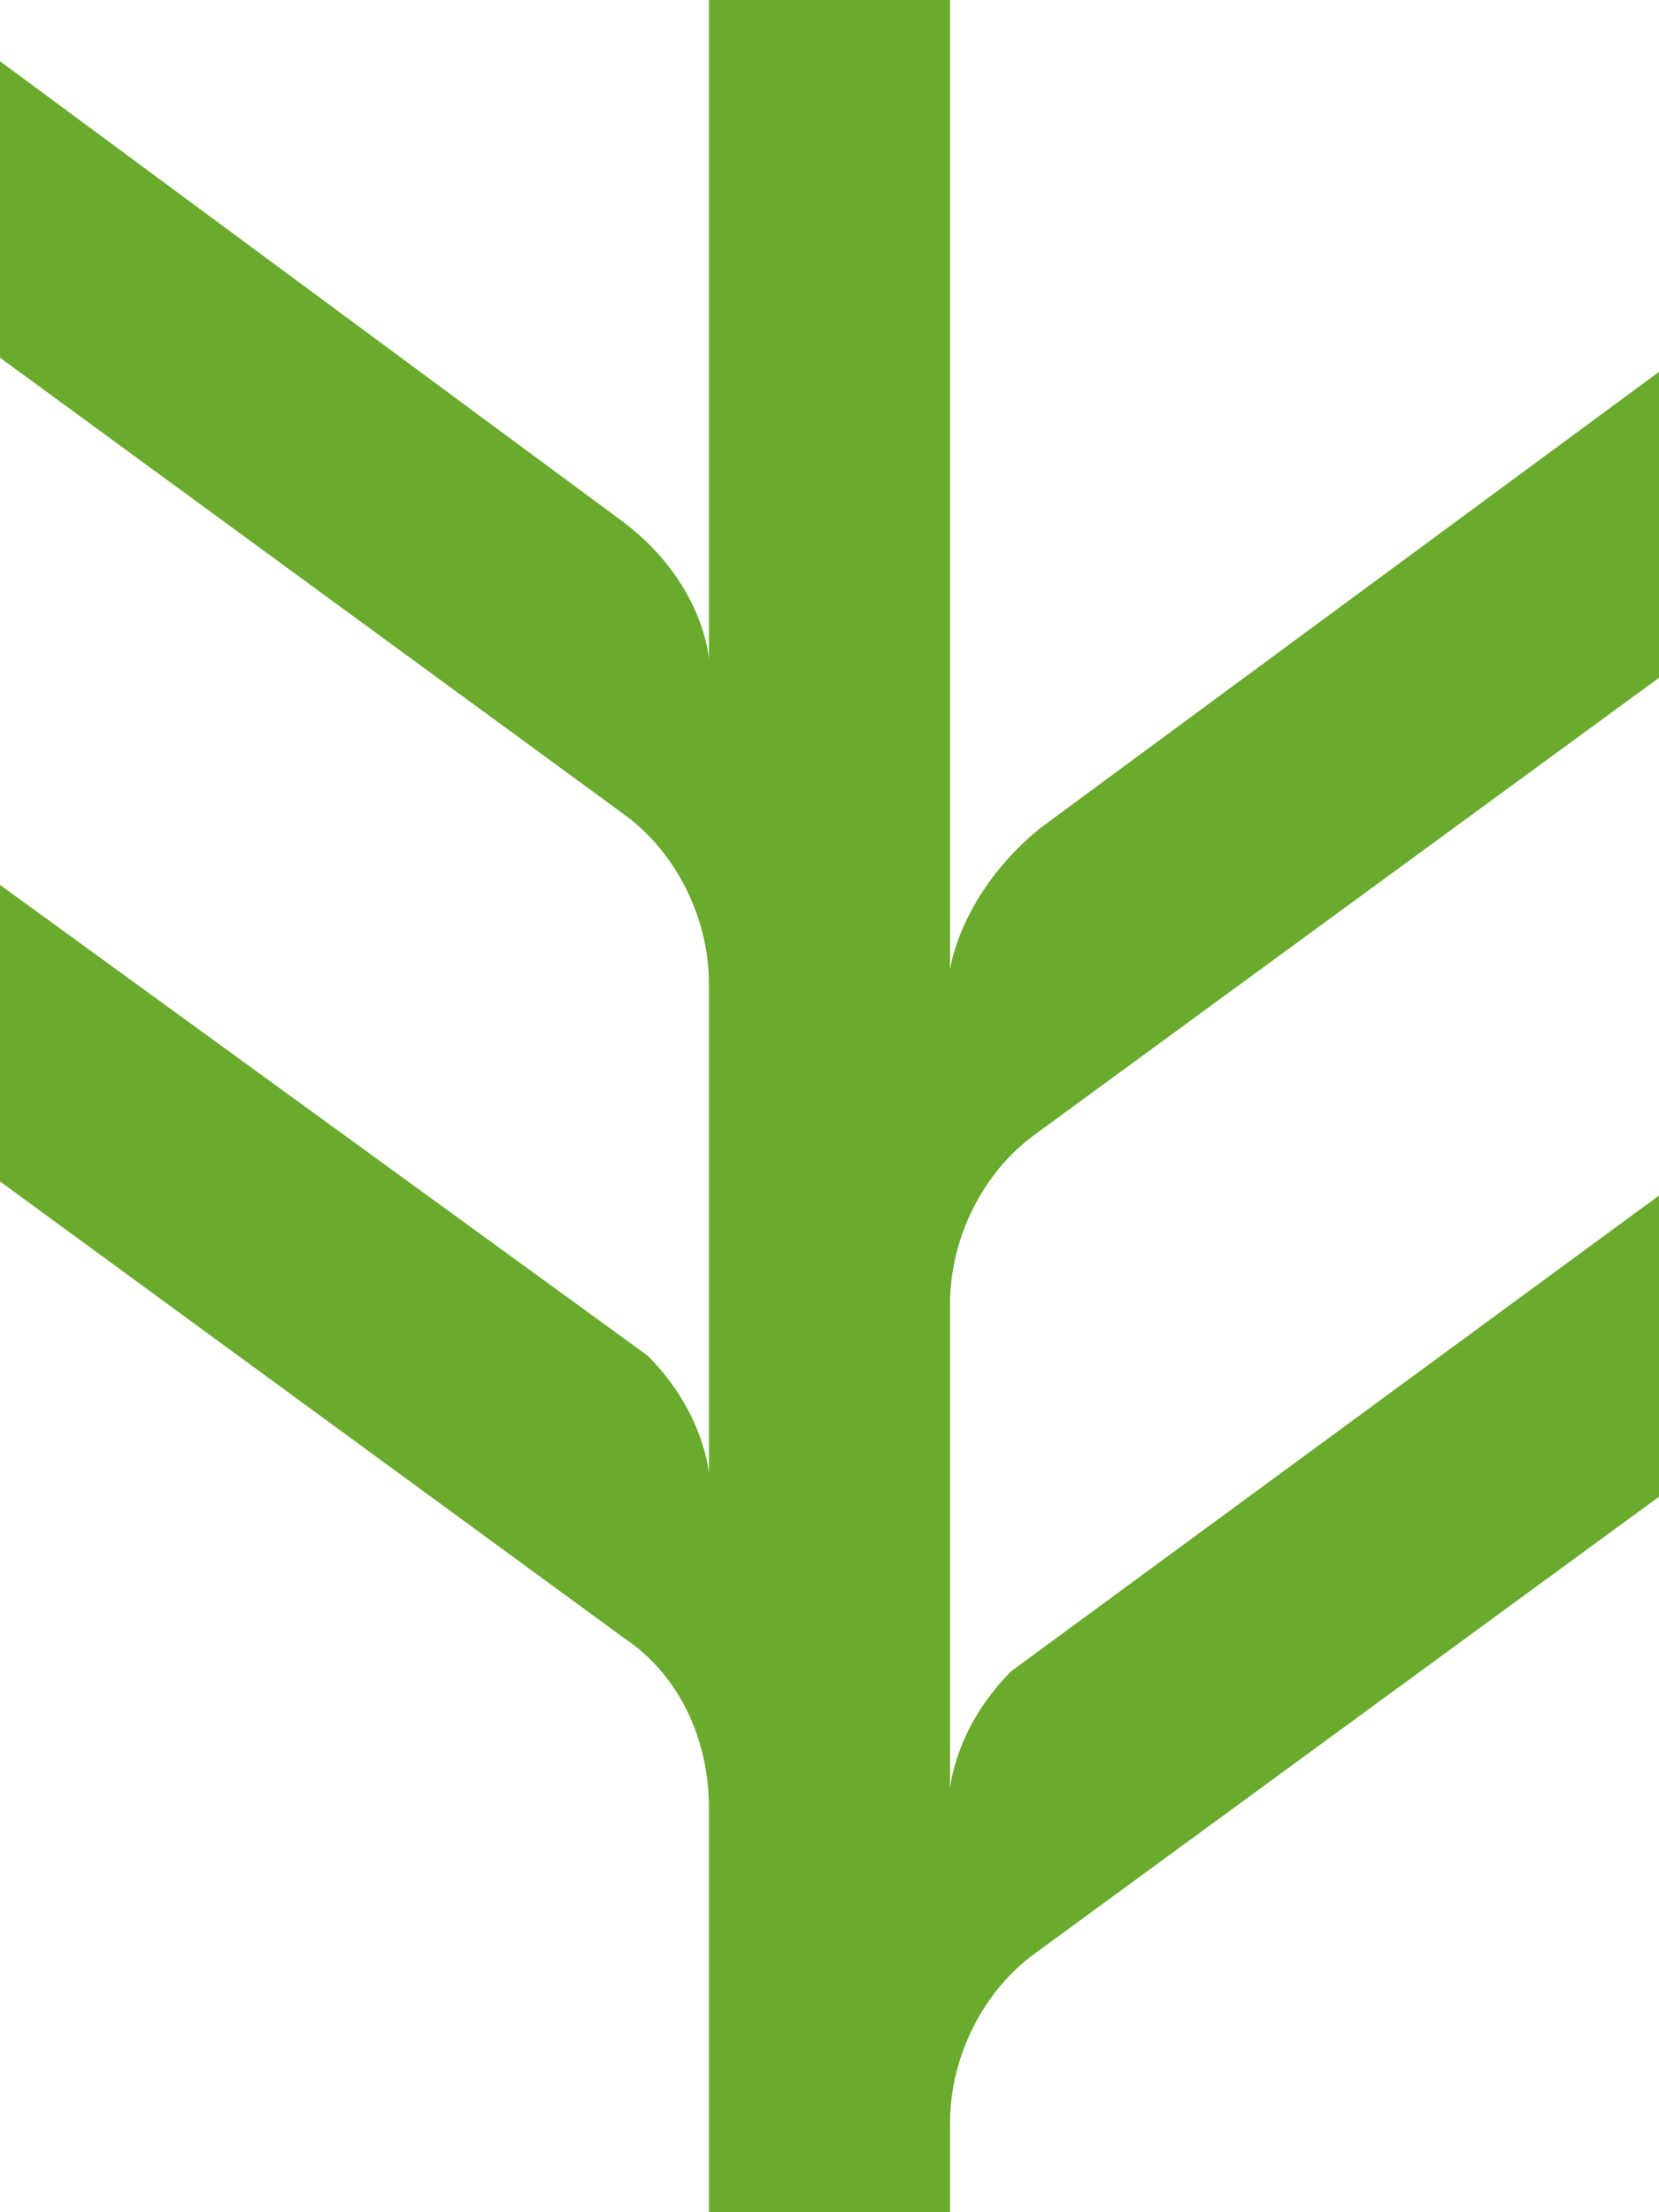 <svg width="27" height="36" viewBox="0 0 27 36" fill="none" xmlns="http://www.w3.org/2000/svg">
<path d="M15.462 21.217C15.462 20.145 16 19.072 16.846 18.46L27 11.03V6.051L16.923 13.481C15.615 14.553 15.462 15.779 15.462 15.779V0H11.538V10.723C11.538 10.723 11.461 9.498 10.154 8.502L0 0.996V5.821L10.154 13.251C11 13.864 11.538 14.936 11.538 16.009V23.974C11.538 23.974 11.461 22.979 10.539 22.06L0 14.4V19.226L10.154 26.655C11.077 27.268 11.538 28.34 11.538 29.413V36H15.462V34.545C15.462 33.472 16 32.4 16.846 31.787L27 24.357V19.455L16.462 27.192C15.539 28.111 15.462 29.106 15.462 29.106V21.217Z" fill="#6AAB2E"/>
</svg>
